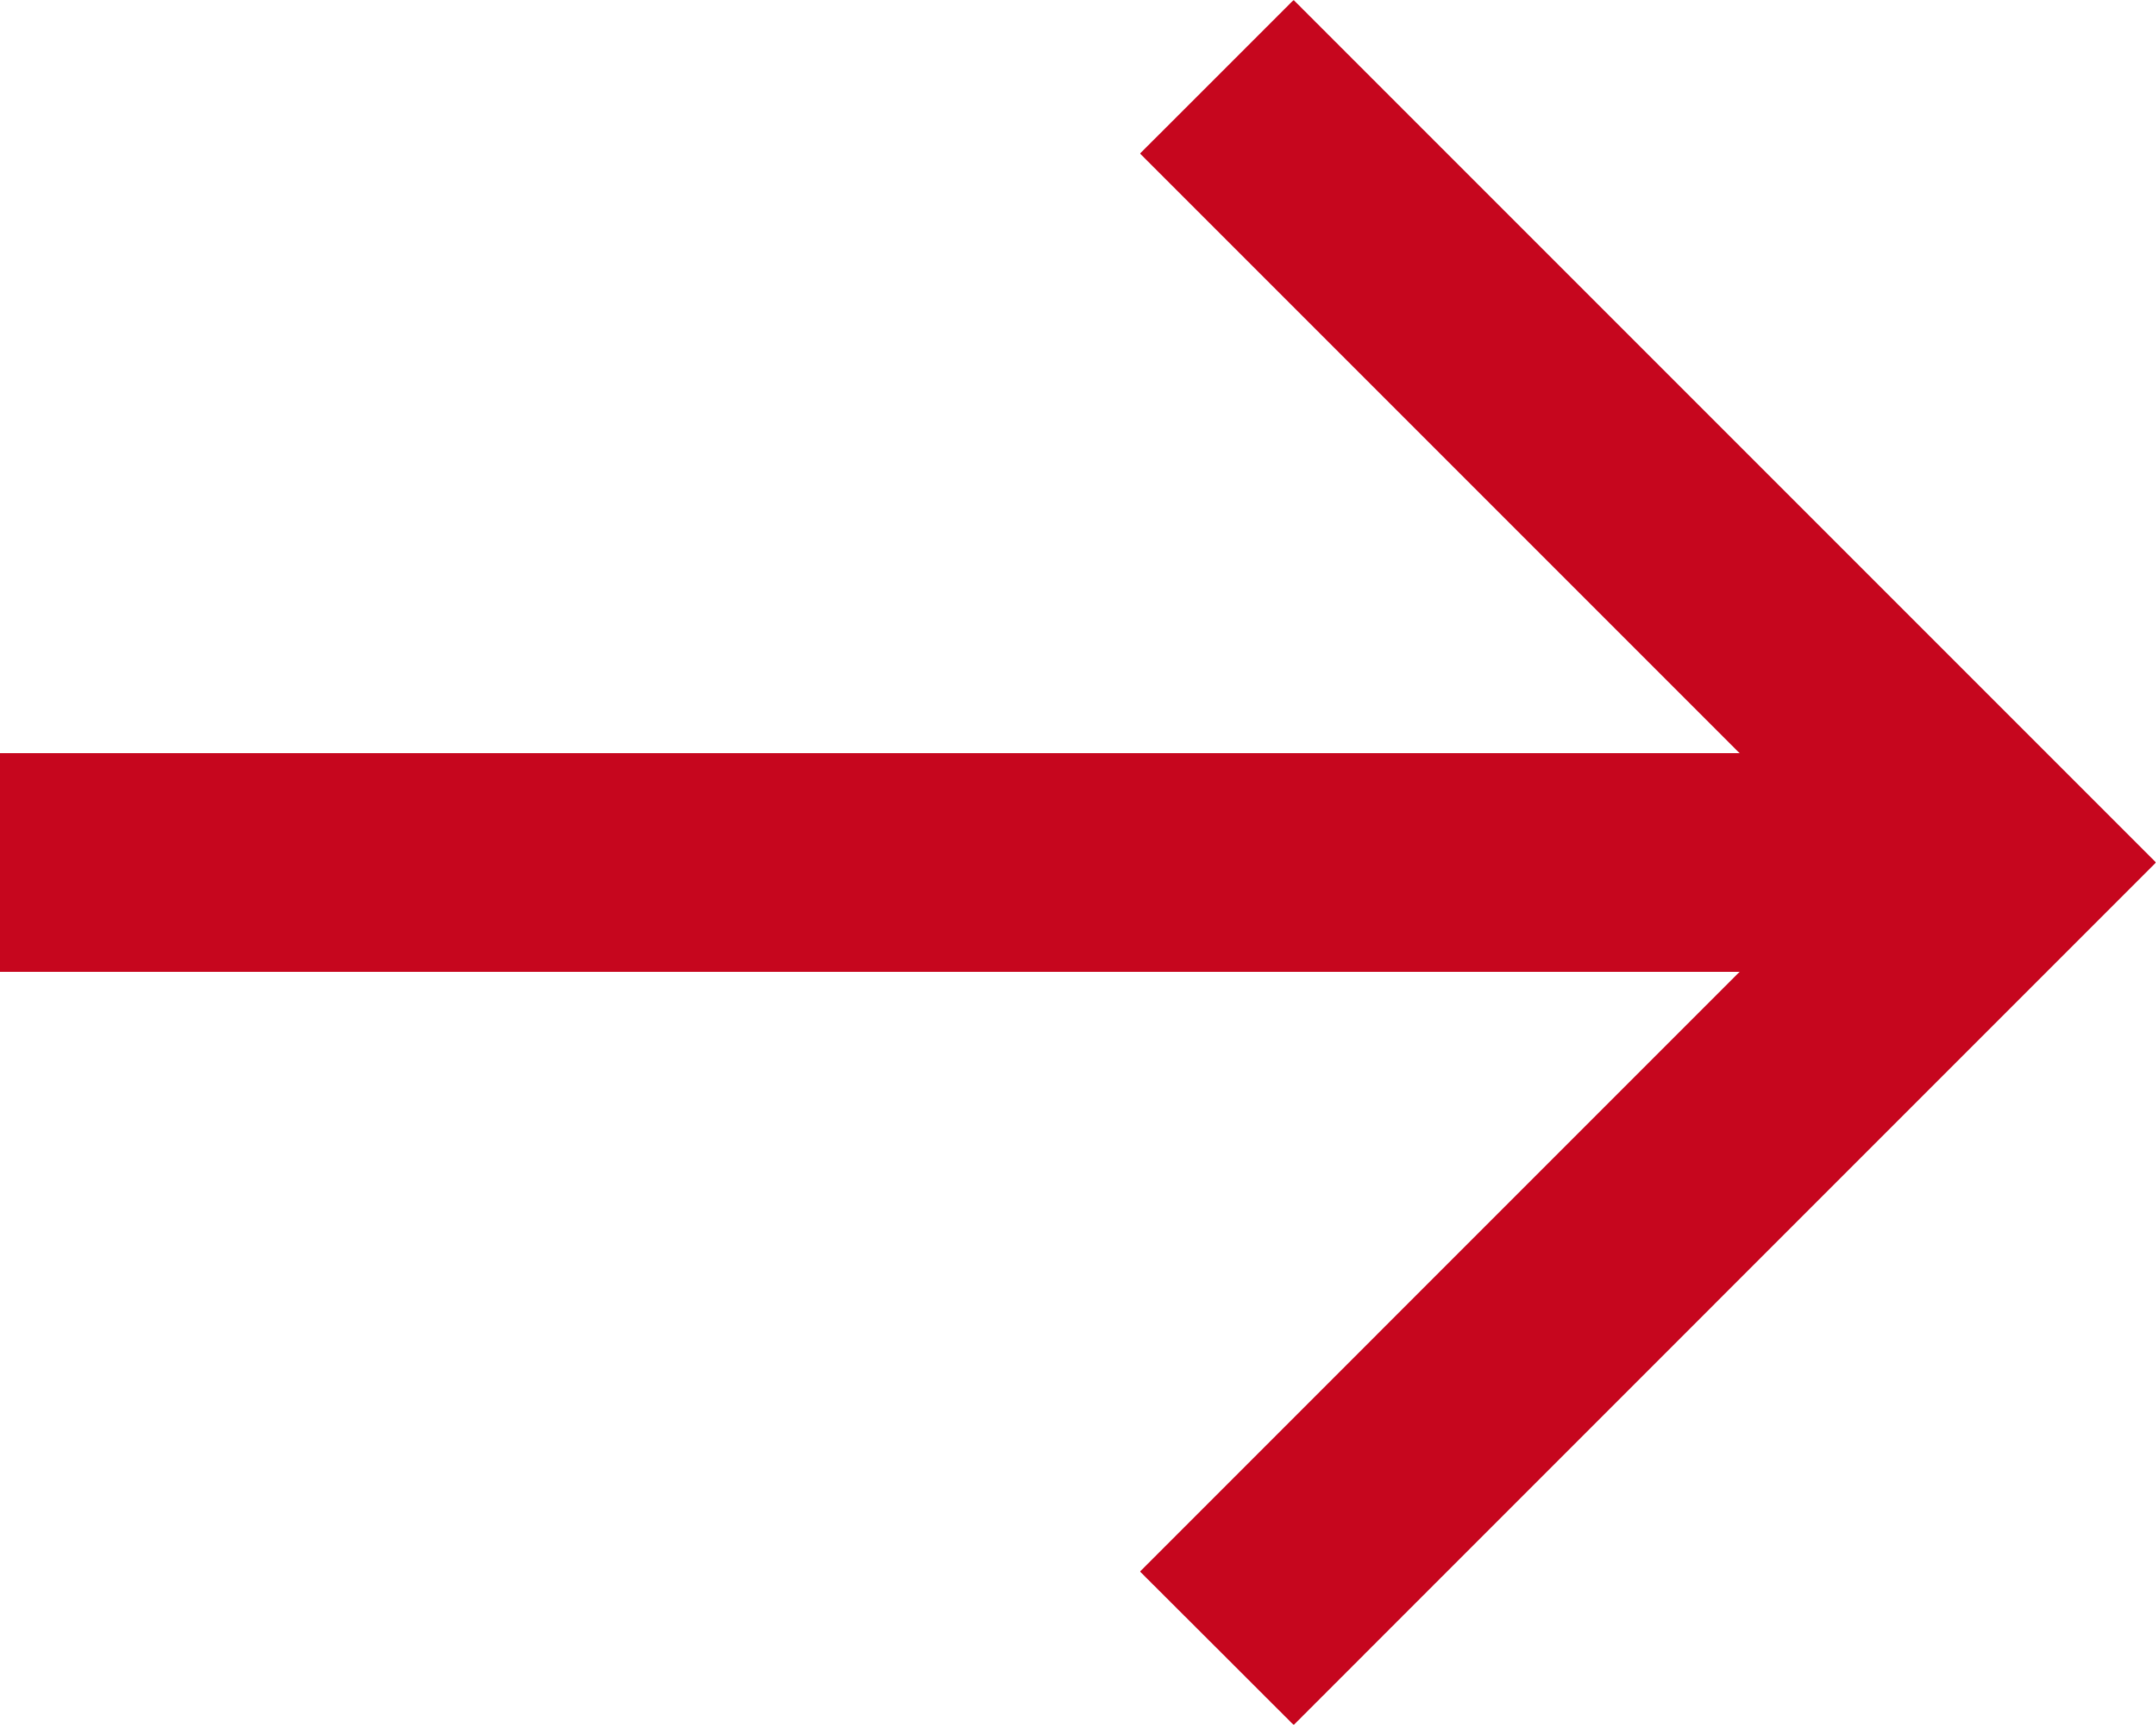 <?xml version="1.0" encoding="UTF-8"?> <svg xmlns="http://www.w3.org/2000/svg" width="30" height="24" viewBox="0 0 30 24" fill="none"><path fill-rule="evenodd" clip-rule="evenodd" d="M16.932 1.068L15.863 2.136L20.034 6.307L24.205 10.478H12.102H0V12V13.522H12.102H24.205L20.034 17.693L15.863 21.865L16.932 22.932L18.001 24L24 18L30 12L24 6L18 0L16.932 1.068Z" fill="#C6061E"></path></svg> 